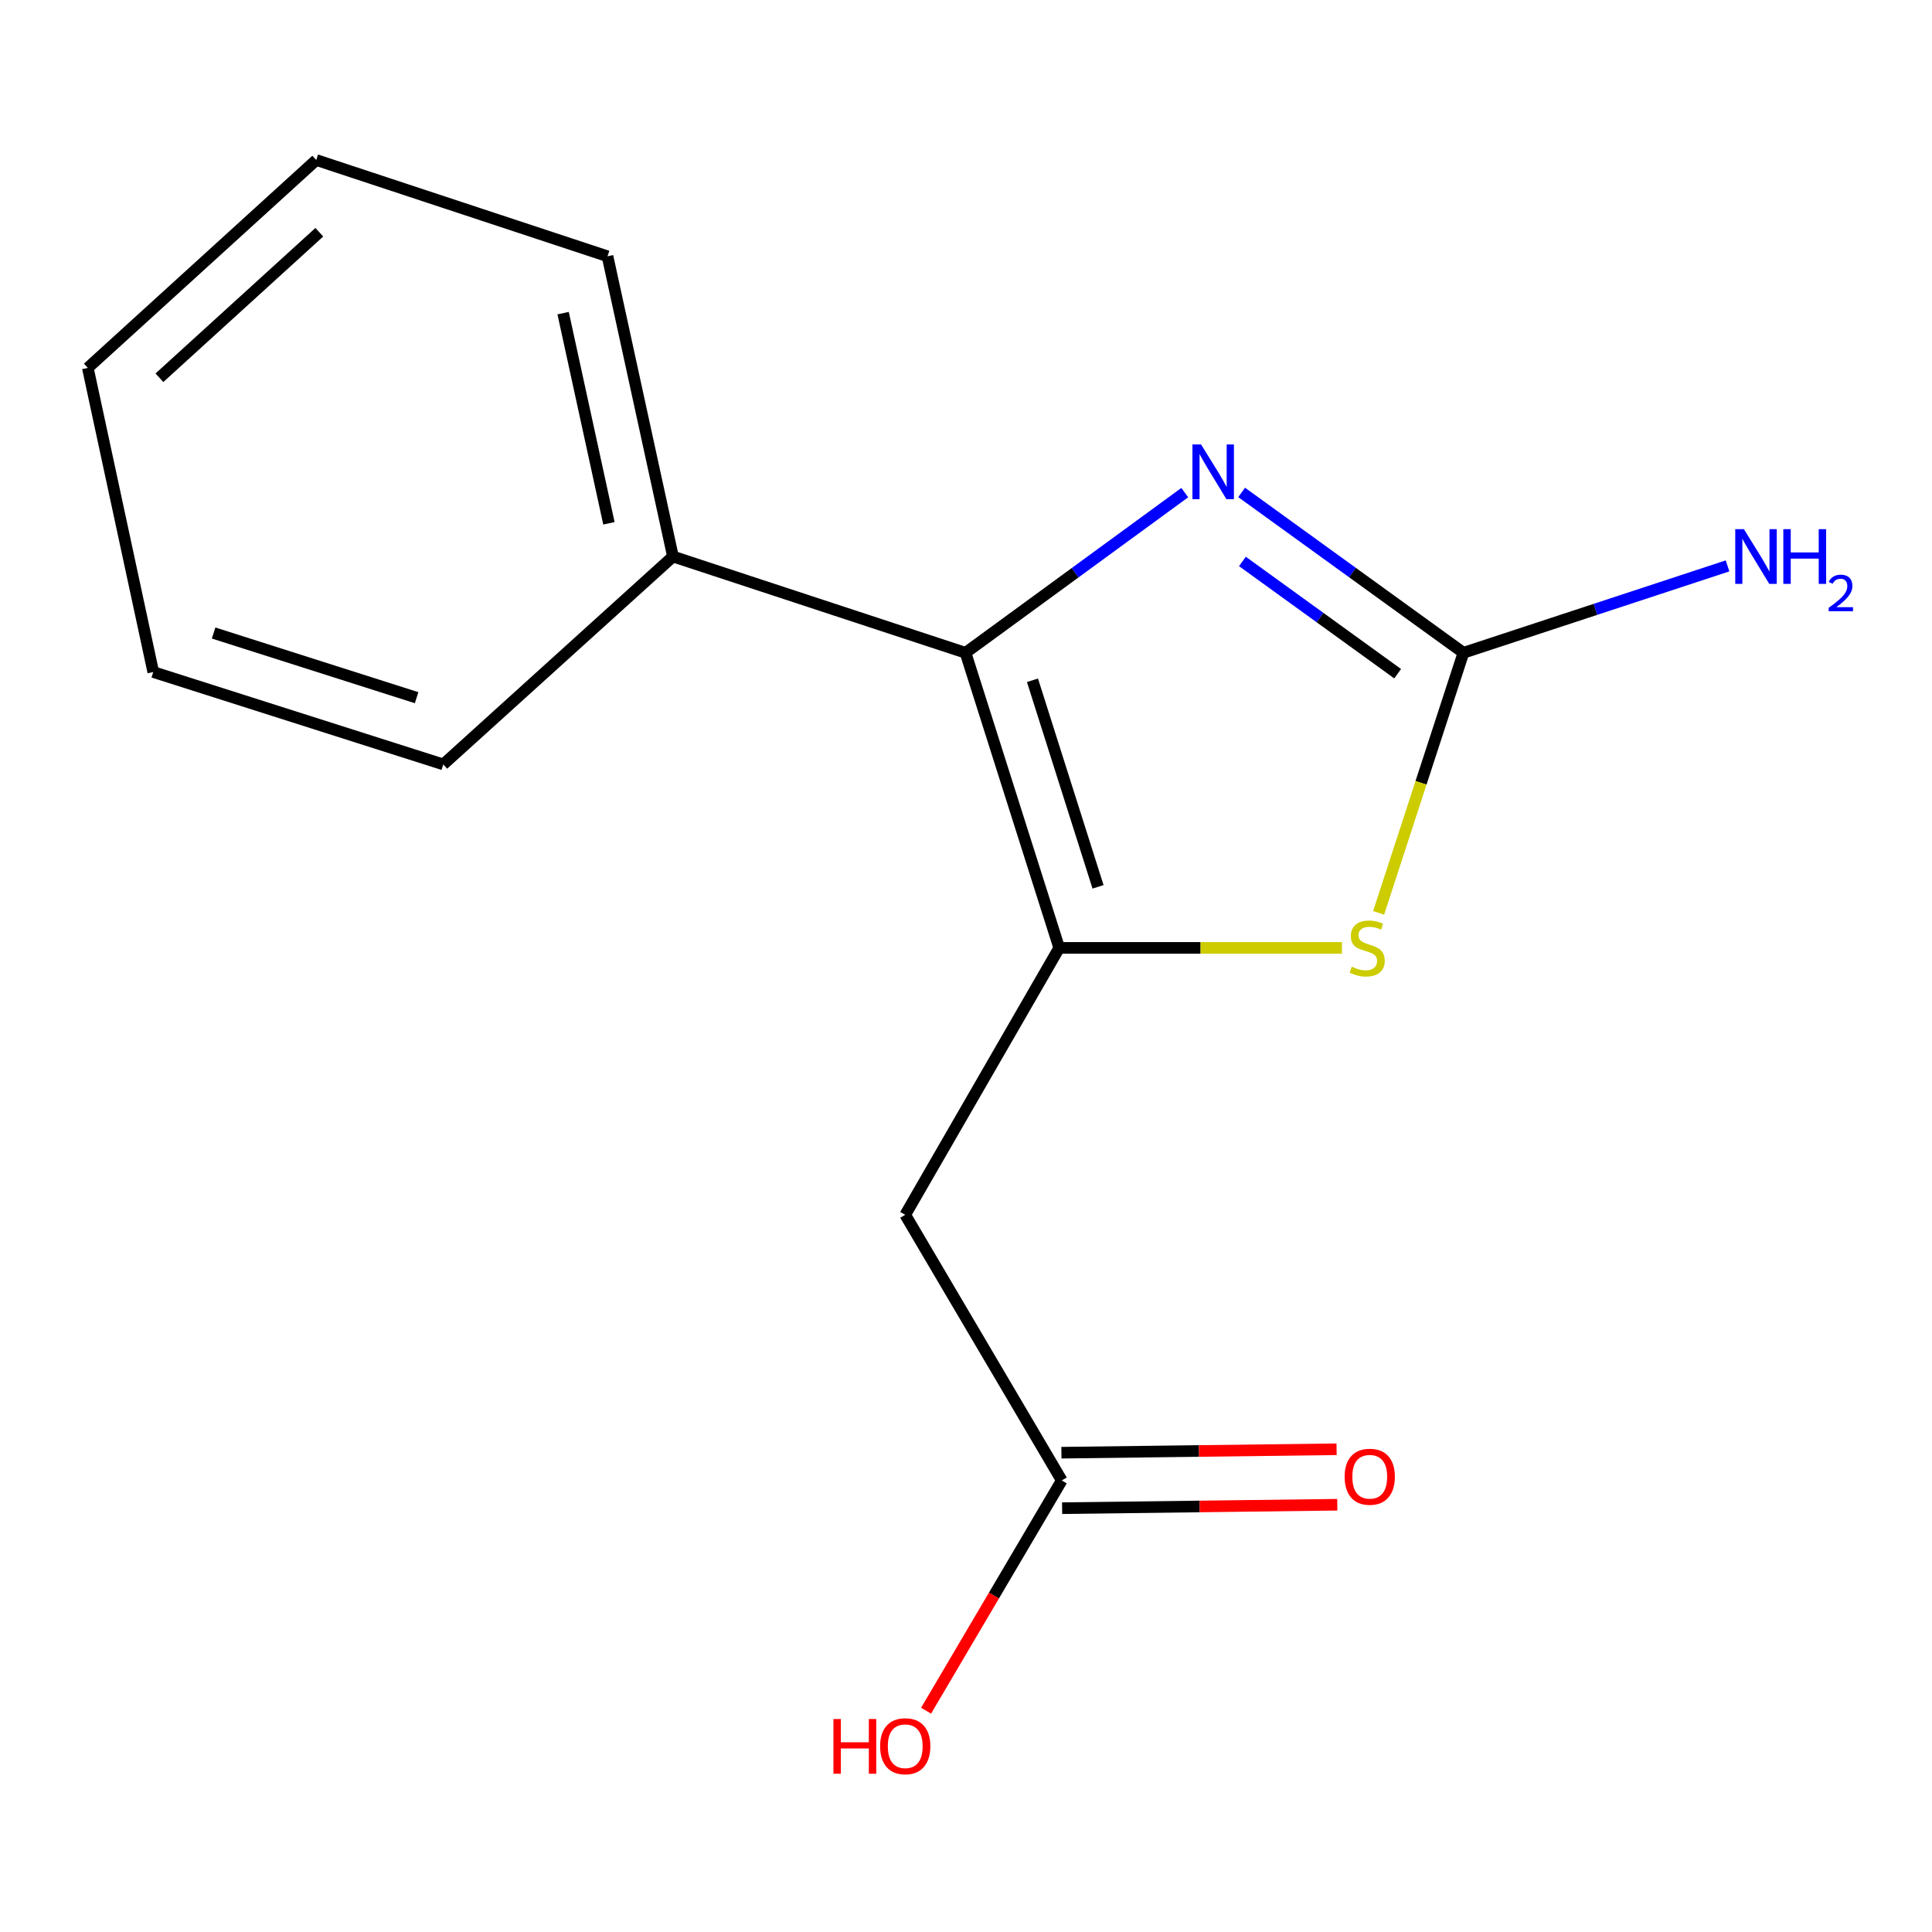 <?xml version='1.0' encoding='iso-8859-1'?>
<svg version='1.1' baseProfile='full'
              xmlns='http://www.w3.org/2000/svg'
                      xmlns:rdkit='http://www.rdkit.org/xml'
                      xmlns:xlink='http://www.w3.org/1999/xlink'
                  xml:space='preserve'
width='1000px' height='1000px' viewBox='0 0 1000 1000'>
<!-- END OF HEADER -->
<rect style='opacity:1.0;fill:#FFFFFF;stroke:none' width='1000' height='1000' x='0' y='0'> </rect>
<path class='bond-0' d='M 548.245,490.627 L 499.756,337.885' style='fill:none;fill-rule:evenodd;stroke:#000000;stroke-width:6px;stroke-linecap:butt;stroke-linejoin:miter;stroke-opacity:1' />
<path class='bond-0' d='M 568.345,459.026 L 534.403,352.106' style='fill:none;fill-rule:evenodd;stroke:#000000;stroke-width:6px;stroke-linecap:butt;stroke-linejoin:miter;stroke-opacity:1' />
<path class='bond-3' d='M 548.245,490.627 L 621.418,490.627' style='fill:none;fill-rule:evenodd;stroke:#000000;stroke-width:6px;stroke-linecap:butt;stroke-linejoin:miter;stroke-opacity:1' />
<path class='bond-3' d='M 621.418,490.627 L 694.591,490.627' style='fill:none;fill-rule:evenodd;stroke:#CCCC00;stroke-width:6px;stroke-linecap:butt;stroke-linejoin:miter;stroke-opacity:1' />
<path class='bond-4' d='M 548.245,490.627 L 468.547,628.786' style='fill:none;fill-rule:evenodd;stroke:#000000;stroke-width:6px;stroke-linecap:butt;stroke-linejoin:miter;stroke-opacity:1' />
<path class='bond-1' d='M 499.756,337.885 L 556.495,296.429' style='fill:none;fill-rule:evenodd;stroke:#000000;stroke-width:6px;stroke-linecap:butt;stroke-linejoin:miter;stroke-opacity:1' />
<path class='bond-1' d='M 556.495,296.429 L 613.233,254.973' style='fill:none;fill-rule:evenodd;stroke:#0000FF;stroke-width:6px;stroke-linecap:butt;stroke-linejoin:miter;stroke-opacity:1' />
<path class='bond-6' d='M 499.756,337.885 L 348.322,288.056' style='fill:none;fill-rule:evenodd;stroke:#000000;stroke-width:6px;stroke-linecap:butt;stroke-linejoin:miter;stroke-opacity:1' />
<path class='bond-15' d='M 642.678,254.882 L 700.074,296.383' style='fill:none;fill-rule:evenodd;stroke:#0000FF;stroke-width:6px;stroke-linecap:butt;stroke-linejoin:miter;stroke-opacity:1' />
<path class='bond-15' d='M 700.074,296.383 L 757.469,337.885' style='fill:none;fill-rule:evenodd;stroke:#000000;stroke-width:6px;stroke-linecap:butt;stroke-linejoin:miter;stroke-opacity:1' />
<path class='bond-15' d='M 643.069,290.605 L 683.245,319.656' style='fill:none;fill-rule:evenodd;stroke:#0000FF;stroke-width:6px;stroke-linecap:butt;stroke-linejoin:miter;stroke-opacity:1' />
<path class='bond-15' d='M 683.245,319.656 L 723.422,348.708' style='fill:none;fill-rule:evenodd;stroke:#000000;stroke-width:6px;stroke-linecap:butt;stroke-linejoin:miter;stroke-opacity:1' />
<path class='bond-2' d='M 757.469,337.885 L 735.52,405.188' style='fill:none;fill-rule:evenodd;stroke:#000000;stroke-width:6px;stroke-linecap:butt;stroke-linejoin:miter;stroke-opacity:1' />
<path class='bond-2' d='M 735.52,405.188 L 713.571,472.491' style='fill:none;fill-rule:evenodd;stroke:#CCCC00;stroke-width:6px;stroke-linecap:butt;stroke-linejoin:miter;stroke-opacity:1' />
<path class='bond-8' d='M 757.469,337.885 L 825.823,315.393' style='fill:none;fill-rule:evenodd;stroke:#000000;stroke-width:6px;stroke-linecap:butt;stroke-linejoin:miter;stroke-opacity:1' />
<path class='bond-8' d='M 825.823,315.393 L 894.177,292.901' style='fill:none;fill-rule:evenodd;stroke:#0000FF;stroke-width:6px;stroke-linecap:butt;stroke-linejoin:miter;stroke-opacity:1' />
<path class='bond-5' d='M 468.547,628.786 L 549.569,766.275' style='fill:none;fill-rule:evenodd;stroke:#000000;stroke-width:6px;stroke-linecap:butt;stroke-linejoin:miter;stroke-opacity:1' />
<path class='bond-7' d='M 549.749,780.633 L 620.961,779.742' style='fill:none;fill-rule:evenodd;stroke:#000000;stroke-width:6px;stroke-linecap:butt;stroke-linejoin:miter;stroke-opacity:1' />
<path class='bond-7' d='M 620.961,779.742 L 692.174,778.851' style='fill:none;fill-rule:evenodd;stroke:#FF0000;stroke-width:6px;stroke-linecap:butt;stroke-linejoin:miter;stroke-opacity:1' />
<path class='bond-7' d='M 549.389,751.916 L 620.602,751.025' style='fill:none;fill-rule:evenodd;stroke:#000000;stroke-width:6px;stroke-linecap:butt;stroke-linejoin:miter;stroke-opacity:1' />
<path class='bond-7' d='M 620.602,751.025 L 691.815,750.134' style='fill:none;fill-rule:evenodd;stroke:#FF0000;stroke-width:6px;stroke-linecap:butt;stroke-linejoin:miter;stroke-opacity:1' />
<path class='bond-9' d='M 549.569,766.275 L 514.453,825.864' style='fill:none;fill-rule:evenodd;stroke:#000000;stroke-width:6px;stroke-linecap:butt;stroke-linejoin:miter;stroke-opacity:1' />
<path class='bond-9' d='M 514.453,825.864 L 479.337,885.454' style='fill:none;fill-rule:evenodd;stroke:#FF0000;stroke-width:6px;stroke-linecap:butt;stroke-linejoin:miter;stroke-opacity:1' />
<path class='bond-10' d='M 348.322,288.056 L 314.448,132.649' style='fill:none;fill-rule:evenodd;stroke:#000000;stroke-width:6px;stroke-linecap:butt;stroke-linejoin:miter;stroke-opacity:1' />
<path class='bond-10' d='M 315.18,270.861 L 291.468,162.077' style='fill:none;fill-rule:evenodd;stroke:#000000;stroke-width:6px;stroke-linecap:butt;stroke-linejoin:miter;stroke-opacity:1' />
<path class='bond-11' d='M 348.322,288.056 L 229.438,395.66' style='fill:none;fill-rule:evenodd;stroke:#000000;stroke-width:6px;stroke-linecap:butt;stroke-linejoin:miter;stroke-opacity:1' />
<path class='bond-13' d='M 314.448,132.649 L 163.685,82.82' style='fill:none;fill-rule:evenodd;stroke:#000000;stroke-width:6px;stroke-linecap:butt;stroke-linejoin:miter;stroke-opacity:1' />
<path class='bond-12' d='M 229.438,395.66 L 79.328,347.841' style='fill:none;fill-rule:evenodd;stroke:#000000;stroke-width:6px;stroke-linecap:butt;stroke-linejoin:miter;stroke-opacity:1' />
<path class='bond-12' d='M 215.638,361.122 L 110.562,327.649' style='fill:none;fill-rule:evenodd;stroke:#000000;stroke-width:6px;stroke-linecap:butt;stroke-linejoin:miter;stroke-opacity:1' />
<path class='bond-14' d='M 79.328,347.841 L 45.455,190.424' style='fill:none;fill-rule:evenodd;stroke:#000000;stroke-width:6px;stroke-linecap:butt;stroke-linejoin:miter;stroke-opacity:1' />
<path class='bond-16' d='M 163.685,82.82 L 45.455,190.424' style='fill:none;fill-rule:evenodd;stroke:#000000;stroke-width:6px;stroke-linecap:butt;stroke-linejoin:miter;stroke-opacity:1' />
<path class='bond-16' d='M 165.281,120.201 L 82.52,195.524' style='fill:none;fill-rule:evenodd;stroke:#000000;stroke-width:6px;stroke-linecap:butt;stroke-linejoin:miter;stroke-opacity:1' />
<path  class='atom-2' d='M 621.682 230.066
L 630.962 245.066
Q 631.882 246.546, 633.362 249.226
Q 634.842 251.906, 634.922 252.066
L 634.922 230.066
L 638.682 230.066
L 638.682 258.386
L 634.802 258.386
L 624.842 241.986
Q 623.682 240.066, 622.442 237.866
Q 621.242 235.666, 620.882 234.986
L 620.882 258.386
L 617.202 258.386
L 617.202 230.066
L 621.682 230.066
' fill='#0000FF'/>
<path  class='atom-4' d='M 699.656 500.347
Q 699.976 500.467, 701.296 501.027
Q 702.616 501.587, 704.056 501.947
Q 705.536 502.267, 706.976 502.267
Q 709.656 502.267, 711.216 500.987
Q 712.776 499.667, 712.776 497.387
Q 712.776 495.827, 711.976 494.867
Q 711.216 493.907, 710.016 493.387
Q 708.816 492.867, 706.816 492.267
Q 704.296 491.507, 702.776 490.787
Q 701.296 490.067, 700.216 488.547
Q 699.176 487.027, 699.176 484.467
Q 699.176 480.907, 701.576 478.707
Q 704.016 476.507, 708.816 476.507
Q 712.096 476.507, 715.816 478.067
L 714.896 481.147
Q 711.496 479.747, 708.936 479.747
Q 706.176 479.747, 704.656 480.907
Q 703.136 482.027, 703.176 483.987
Q 703.176 485.507, 703.936 486.427
Q 704.736 487.347, 705.856 487.867
Q 707.016 488.387, 708.936 488.987
Q 711.496 489.787, 713.016 490.587
Q 714.536 491.387, 715.616 493.027
Q 716.736 494.627, 716.736 497.387
Q 716.736 501.307, 714.096 503.427
Q 711.496 505.507, 707.136 505.507
Q 704.616 505.507, 702.696 504.947
Q 700.816 504.427, 698.576 503.507
L 699.656 500.347
' fill='#CCCC00'/>
<path  class='atom-8' d='M 695.98 764.36
Q 695.98 757.56, 699.34 753.76
Q 702.7 749.96, 708.98 749.96
Q 715.26 749.96, 718.62 753.76
Q 721.98 757.56, 721.98 764.36
Q 721.98 771.24, 718.58 775.16
Q 715.18 779.04, 708.98 779.04
Q 702.74 779.04, 699.34 775.16
Q 695.98 771.28, 695.98 764.36
M 708.98 775.84
Q 713.3 775.84, 715.62 772.96
Q 717.98 770.04, 717.98 764.36
Q 717.98 758.8, 715.62 756
Q 713.3 753.16, 708.98 753.16
Q 704.66 753.16, 702.3 755.96
Q 699.98 758.76, 699.98 764.36
Q 699.98 770.08, 702.3 772.96
Q 704.66 775.84, 708.98 775.84
' fill='#FF0000'/>
<path  class='atom-9' d='M 902.643 273.896
L 911.923 288.896
Q 912.843 290.376, 914.323 293.056
Q 915.803 295.736, 915.883 295.896
L 915.883 273.896
L 919.643 273.896
L 919.643 302.216
L 915.763 302.216
L 905.803 285.816
Q 904.643 283.896, 903.403 281.696
Q 902.203 279.496, 901.843 278.816
L 901.843 302.216
L 898.163 302.216
L 898.163 273.896
L 902.643 273.896
' fill='#0000FF'/>
<path  class='atom-9' d='M 923.043 273.896
L 926.883 273.896
L 926.883 285.936
L 941.363 285.936
L 941.363 273.896
L 945.203 273.896
L 945.203 302.216
L 941.363 302.216
L 941.363 289.136
L 926.883 289.136
L 926.883 302.216
L 923.043 302.216
L 923.043 273.896
' fill='#0000FF'/>
<path  class='atom-9' d='M 946.576 301.222
Q 947.262 299.454, 948.899 298.477
Q 950.536 297.474, 952.806 297.474
Q 955.631 297.474, 957.215 299.005
Q 958.799 300.536, 958.799 303.255
Q 958.799 306.027, 956.74 308.614
Q 954.707 311.202, 950.483 314.264
L 959.116 314.264
L 959.116 316.376
L 946.523 316.376
L 946.523 314.607
Q 950.008 312.126, 952.067 310.278
Q 954.153 308.43, 955.156 306.766
Q 956.159 305.103, 956.159 303.387
Q 956.159 301.592, 955.261 300.589
Q 954.364 299.586, 952.806 299.586
Q 951.301 299.586, 950.298 300.193
Q 949.295 300.8, 948.582 302.146
L 946.576 301.222
' fill='#0000FF'/>
<path  class='atom-10' d='M 431.387 889.763
L 435.227 889.763
L 435.227 901.803
L 449.707 901.803
L 449.707 889.763
L 453.547 889.763
L 453.547 918.083
L 449.707 918.083
L 449.707 905.003
L 435.227 905.003
L 435.227 918.083
L 431.387 918.083
L 431.387 889.763
' fill='#FF0000'/>
<path  class='atom-10' d='M 455.547 903.843
Q 455.547 897.043, 458.907 893.243
Q 462.267 889.443, 468.547 889.443
Q 474.827 889.443, 478.187 893.243
Q 481.547 897.043, 481.547 903.843
Q 481.547 910.723, 478.147 914.643
Q 474.747 918.523, 468.547 918.523
Q 462.307 918.523, 458.907 914.643
Q 455.547 910.763, 455.547 903.843
M 468.547 915.323
Q 472.867 915.323, 475.187 912.443
Q 477.547 909.523, 477.547 903.843
Q 477.547 898.283, 475.187 895.483
Q 472.867 892.643, 468.547 892.643
Q 464.227 892.643, 461.867 895.443
Q 459.547 898.243, 459.547 903.843
Q 459.547 909.563, 461.867 912.443
Q 464.227 915.323, 468.547 915.323
' fill='#FF0000'/>
</svg>
